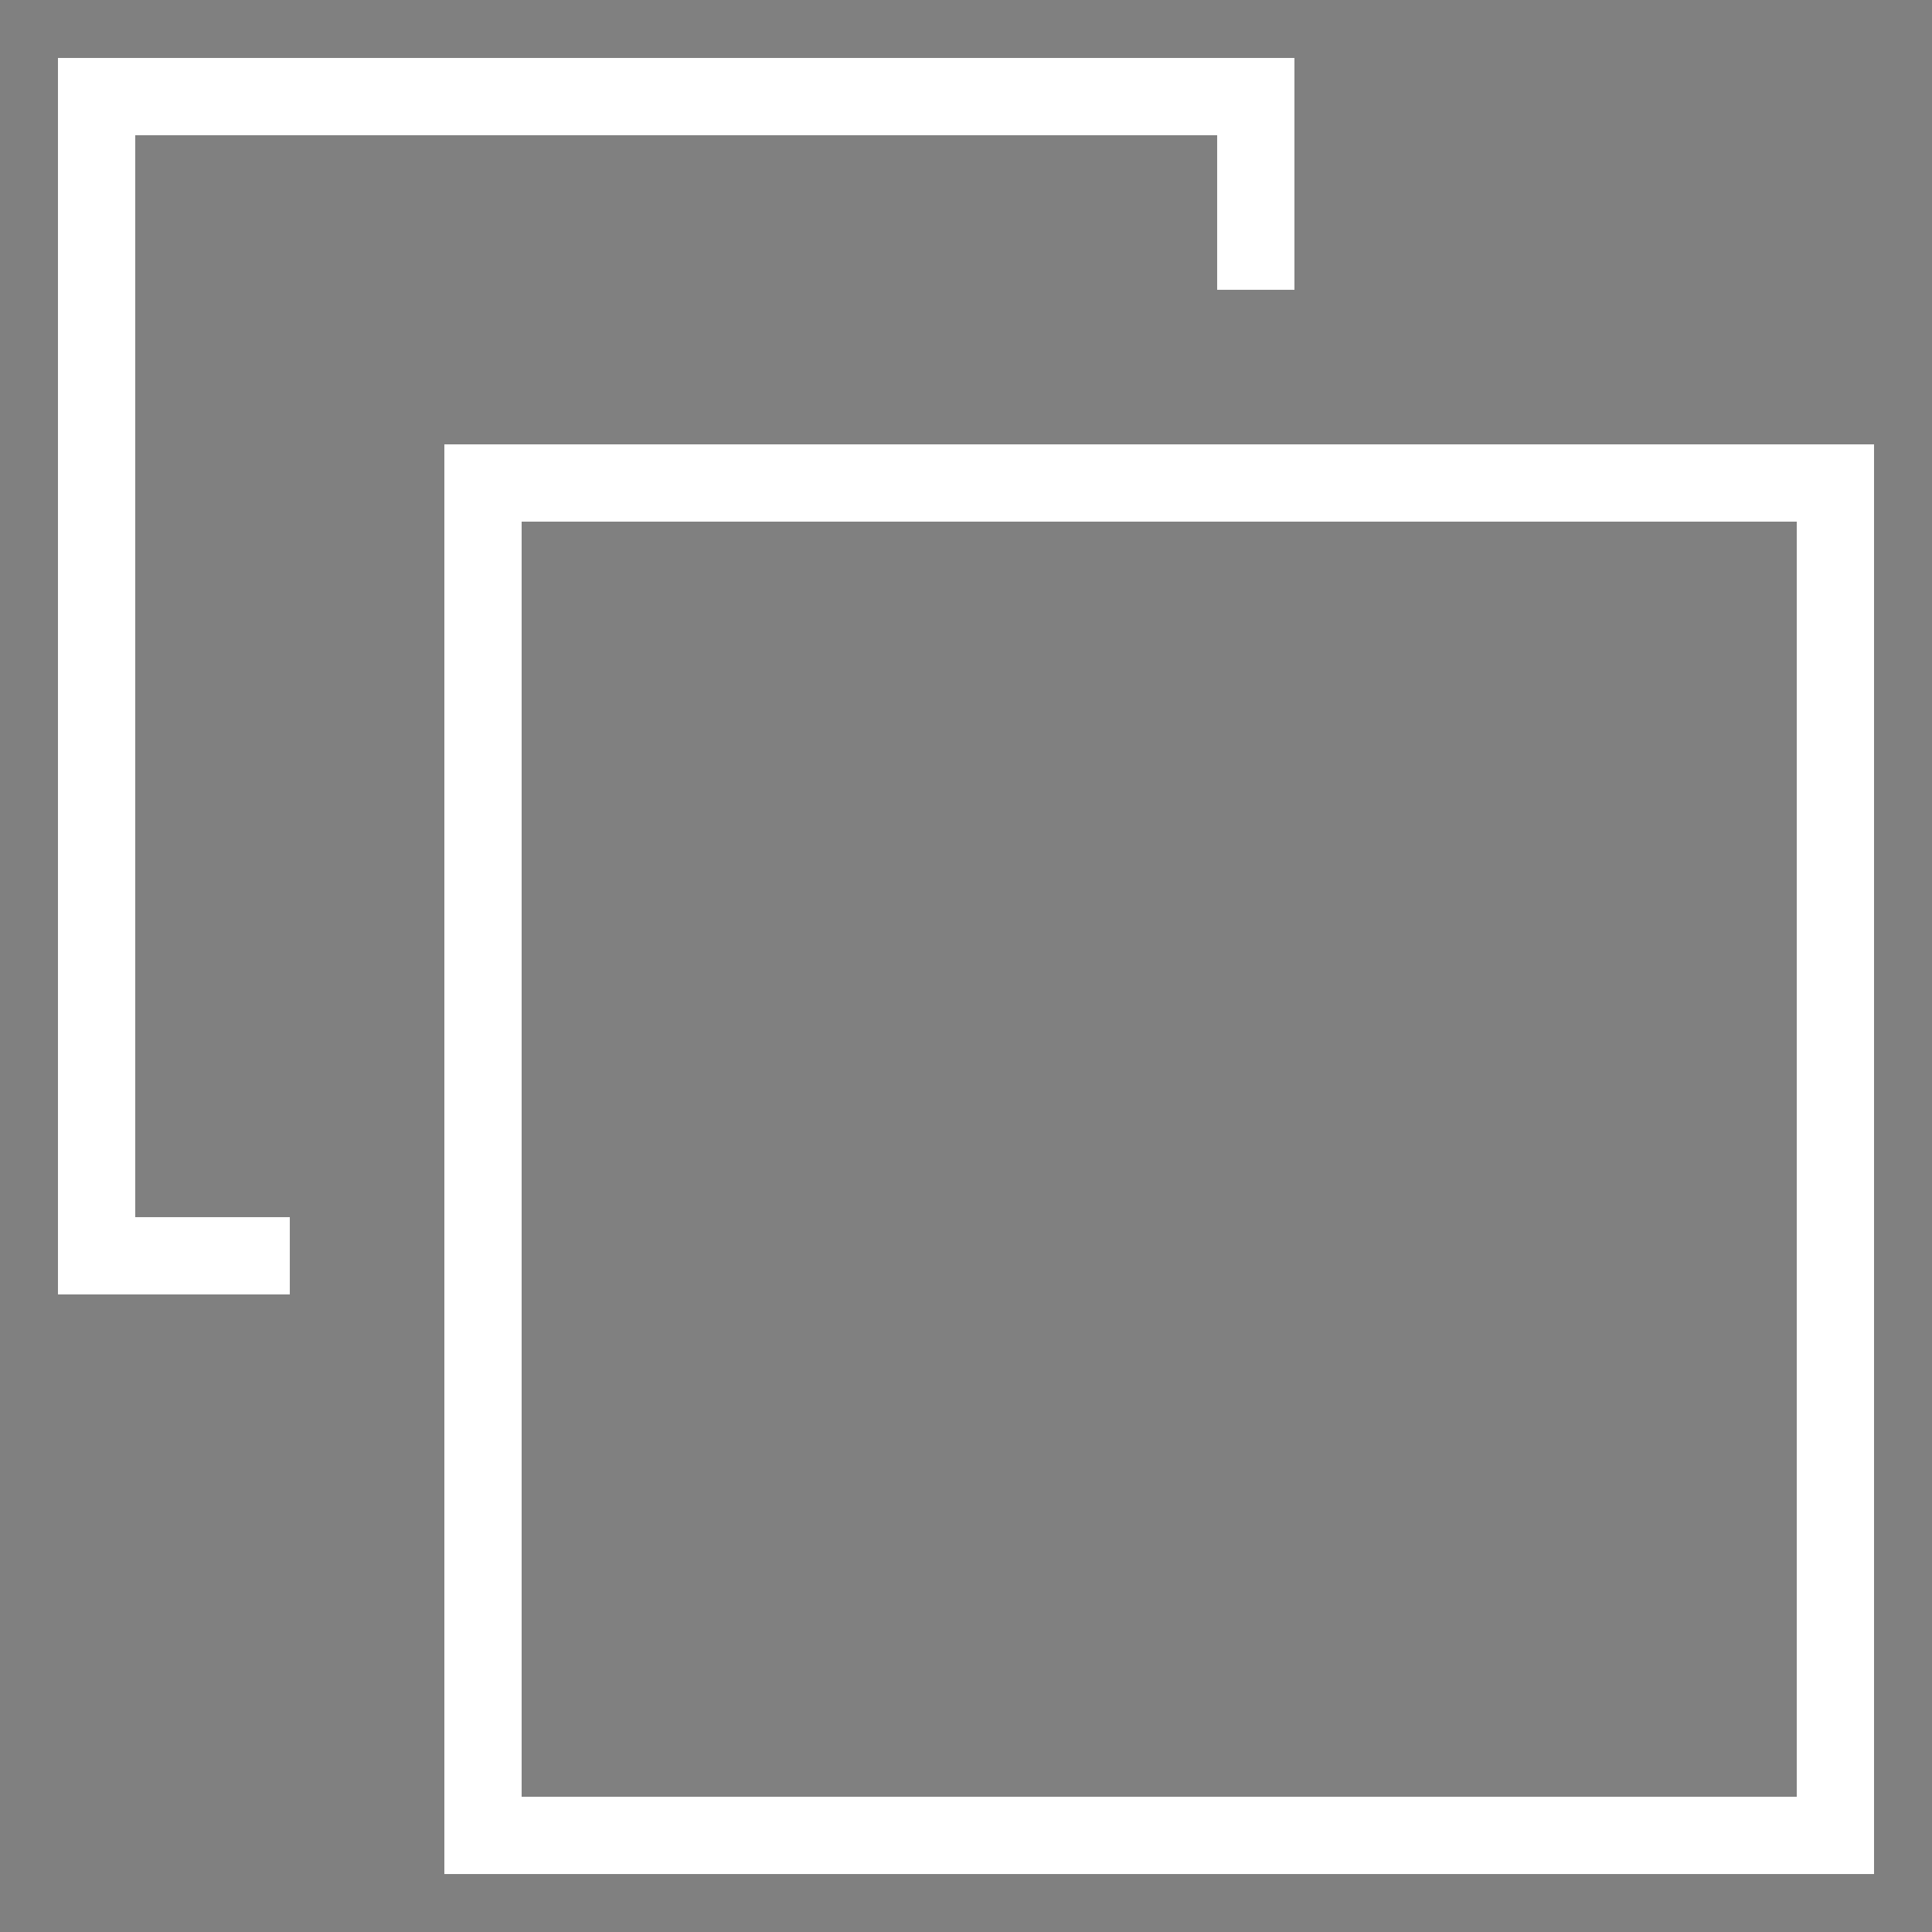 <?xml version="1.0" encoding="utf-8"?>
<svg viewBox="0 0 500 500" xmlns="http://www.w3.org/2000/svg">
  <rect x="0" y="0" width="500" height="500" fill="#808080" stroke="none"/>
  <rect x="125" y="125" width="350" height="350" style="fill: none; stroke-width: 20px; stroke: rgb(255, 255, 255);" x1="350" y1="25" x2="0" y2="25"/>
  <path d="M 35 25 L 335 25 M 15 325 L 75 325 M 325 34 L 325 75 M 25 315 L 25 15" style="stroke-width: 20px; stroke: rgb(255, 255, 255);"/>
</svg>